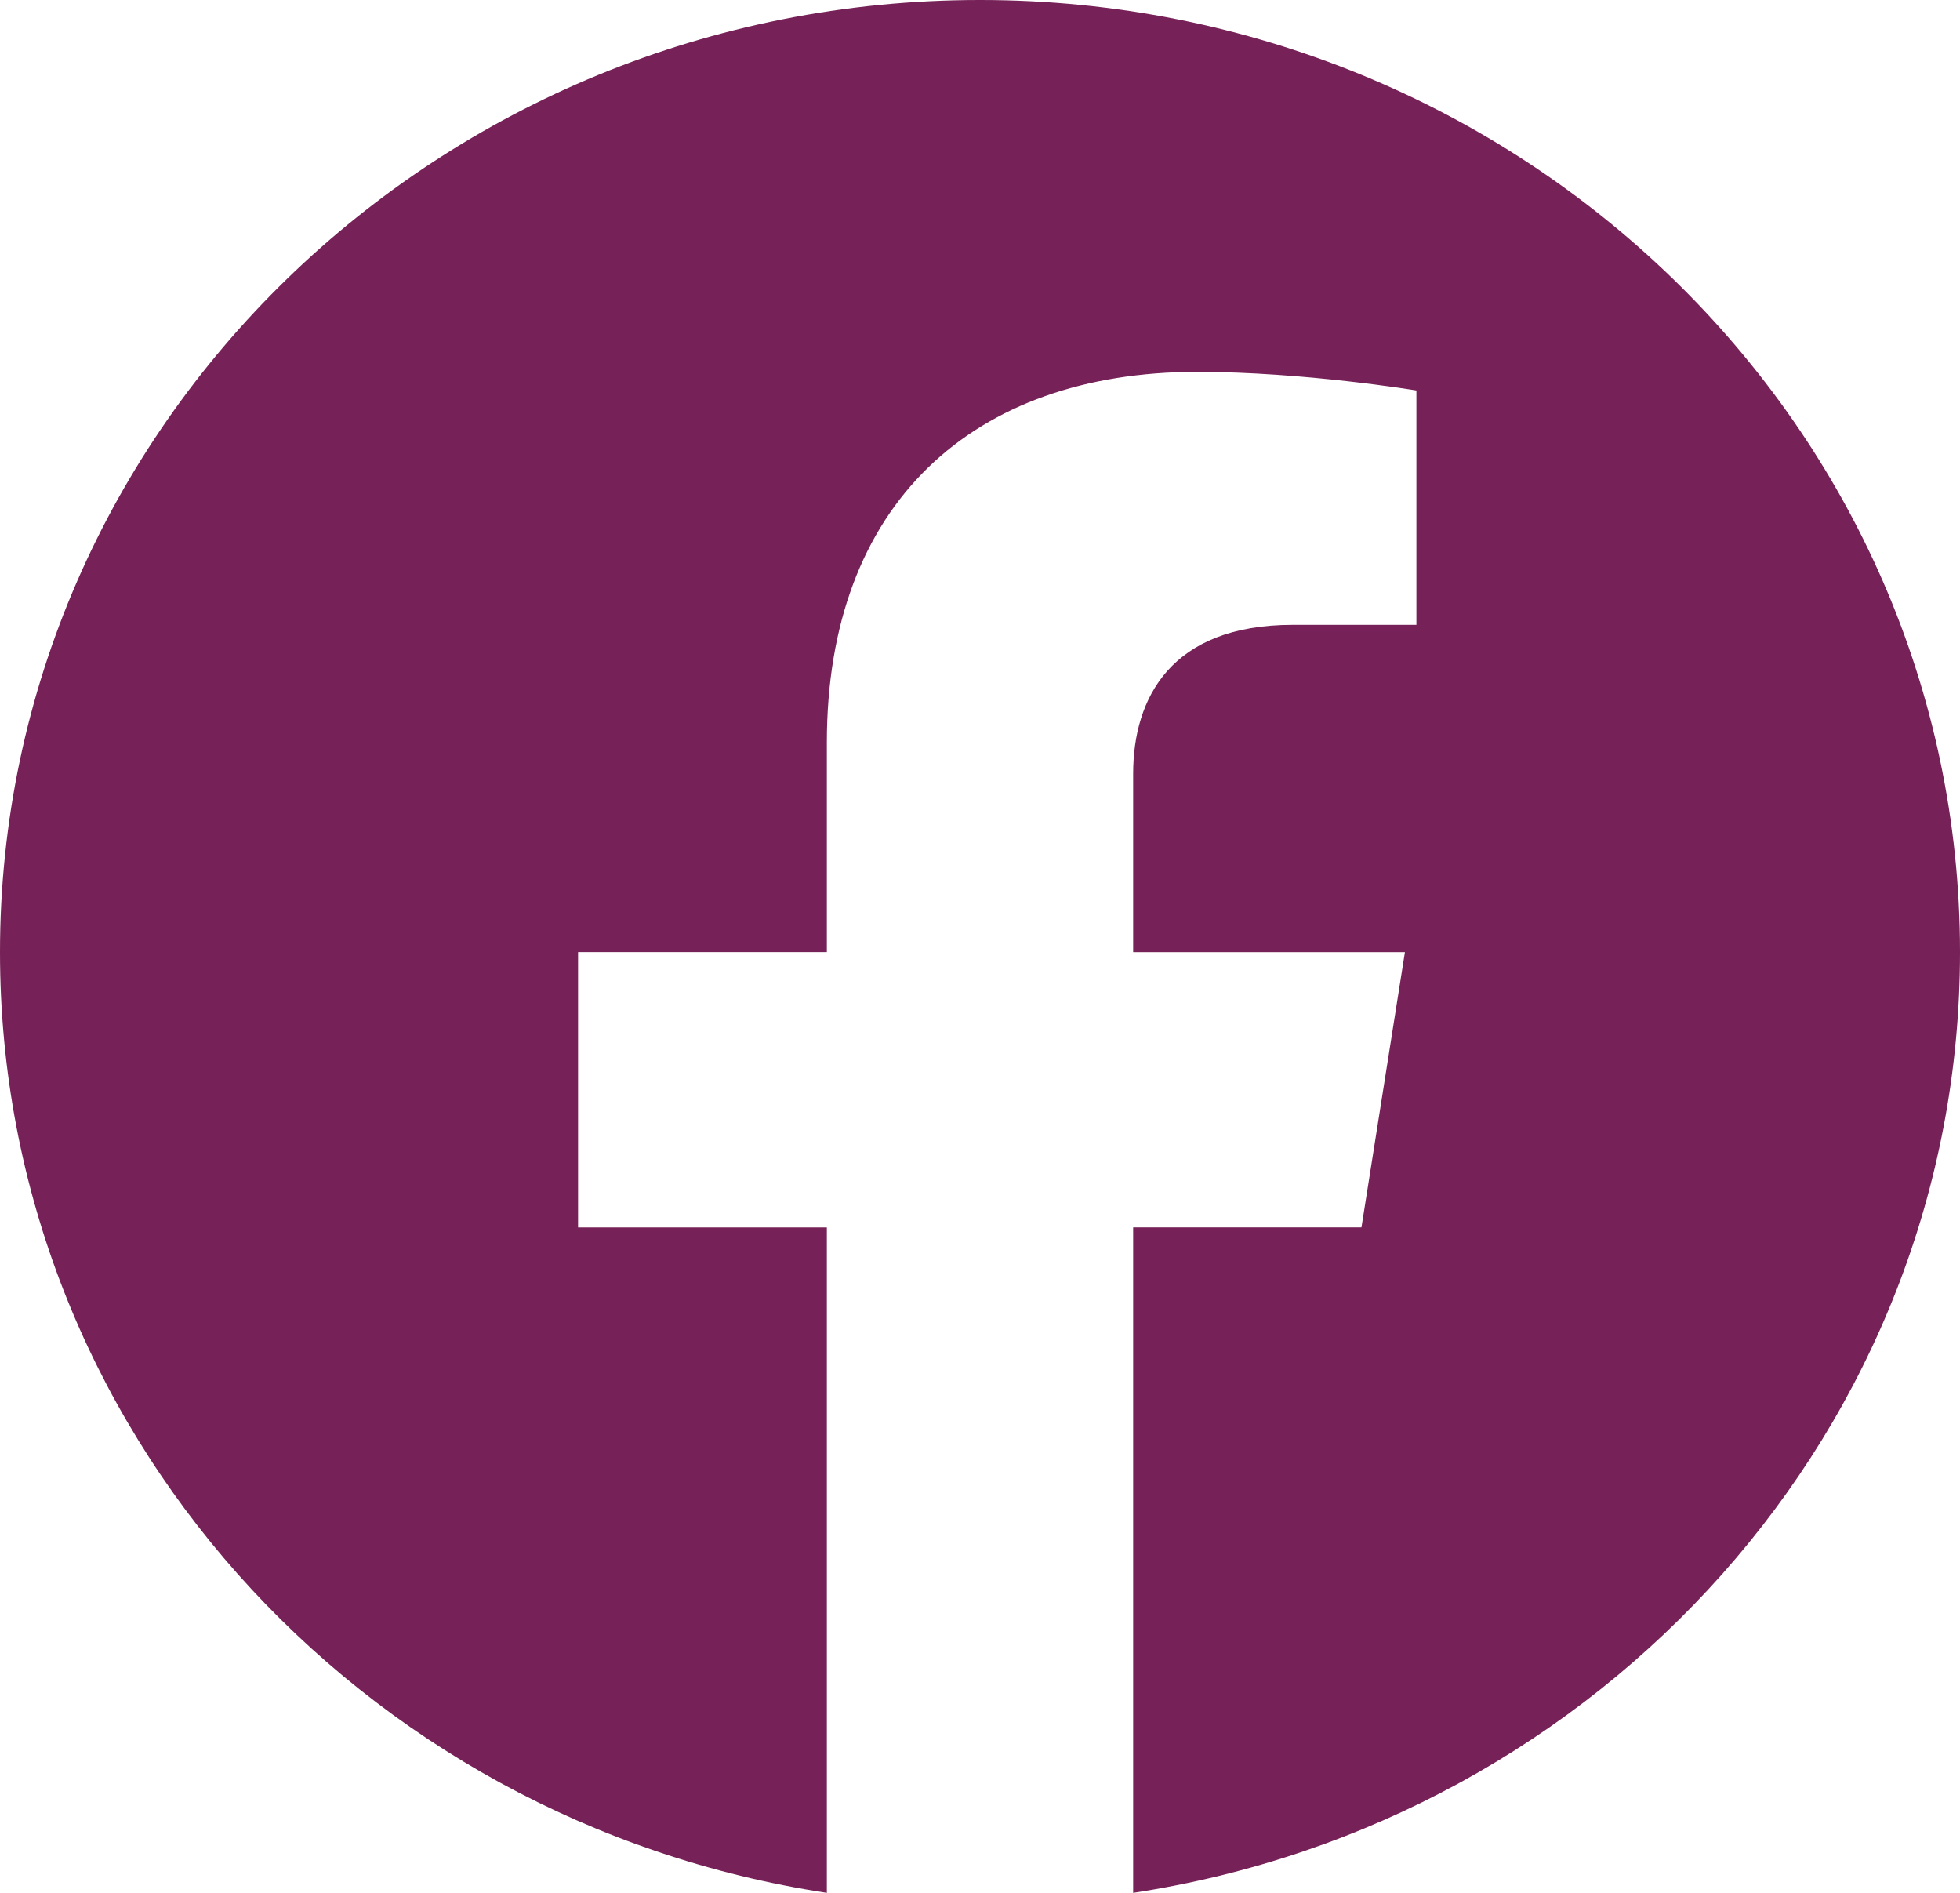 <svg width="29" height="28" viewBox="0 0 29 28" fill="none" xmlns="http://www.w3.org/2000/svg">
<path d="M29 14.085C29 6.306 22.509 0 14.5 0C6.491 0 0 6.306 0 14.085C0 21.117 5.301 26.944 12.234 28V18.157H8.553V14.084H12.234V10.982C12.234 7.452 14.399 5.501 17.711 5.501C19.297 5.501 20.957 5.776 20.957 5.776V9.243H19.127C17.326 9.243 16.766 10.329 16.766 11.444V14.085H20.787L20.144 18.156H16.766V28C23.699 26.944 29 21.117 29 14.085Z" fill="#762157"/>
</svg>
